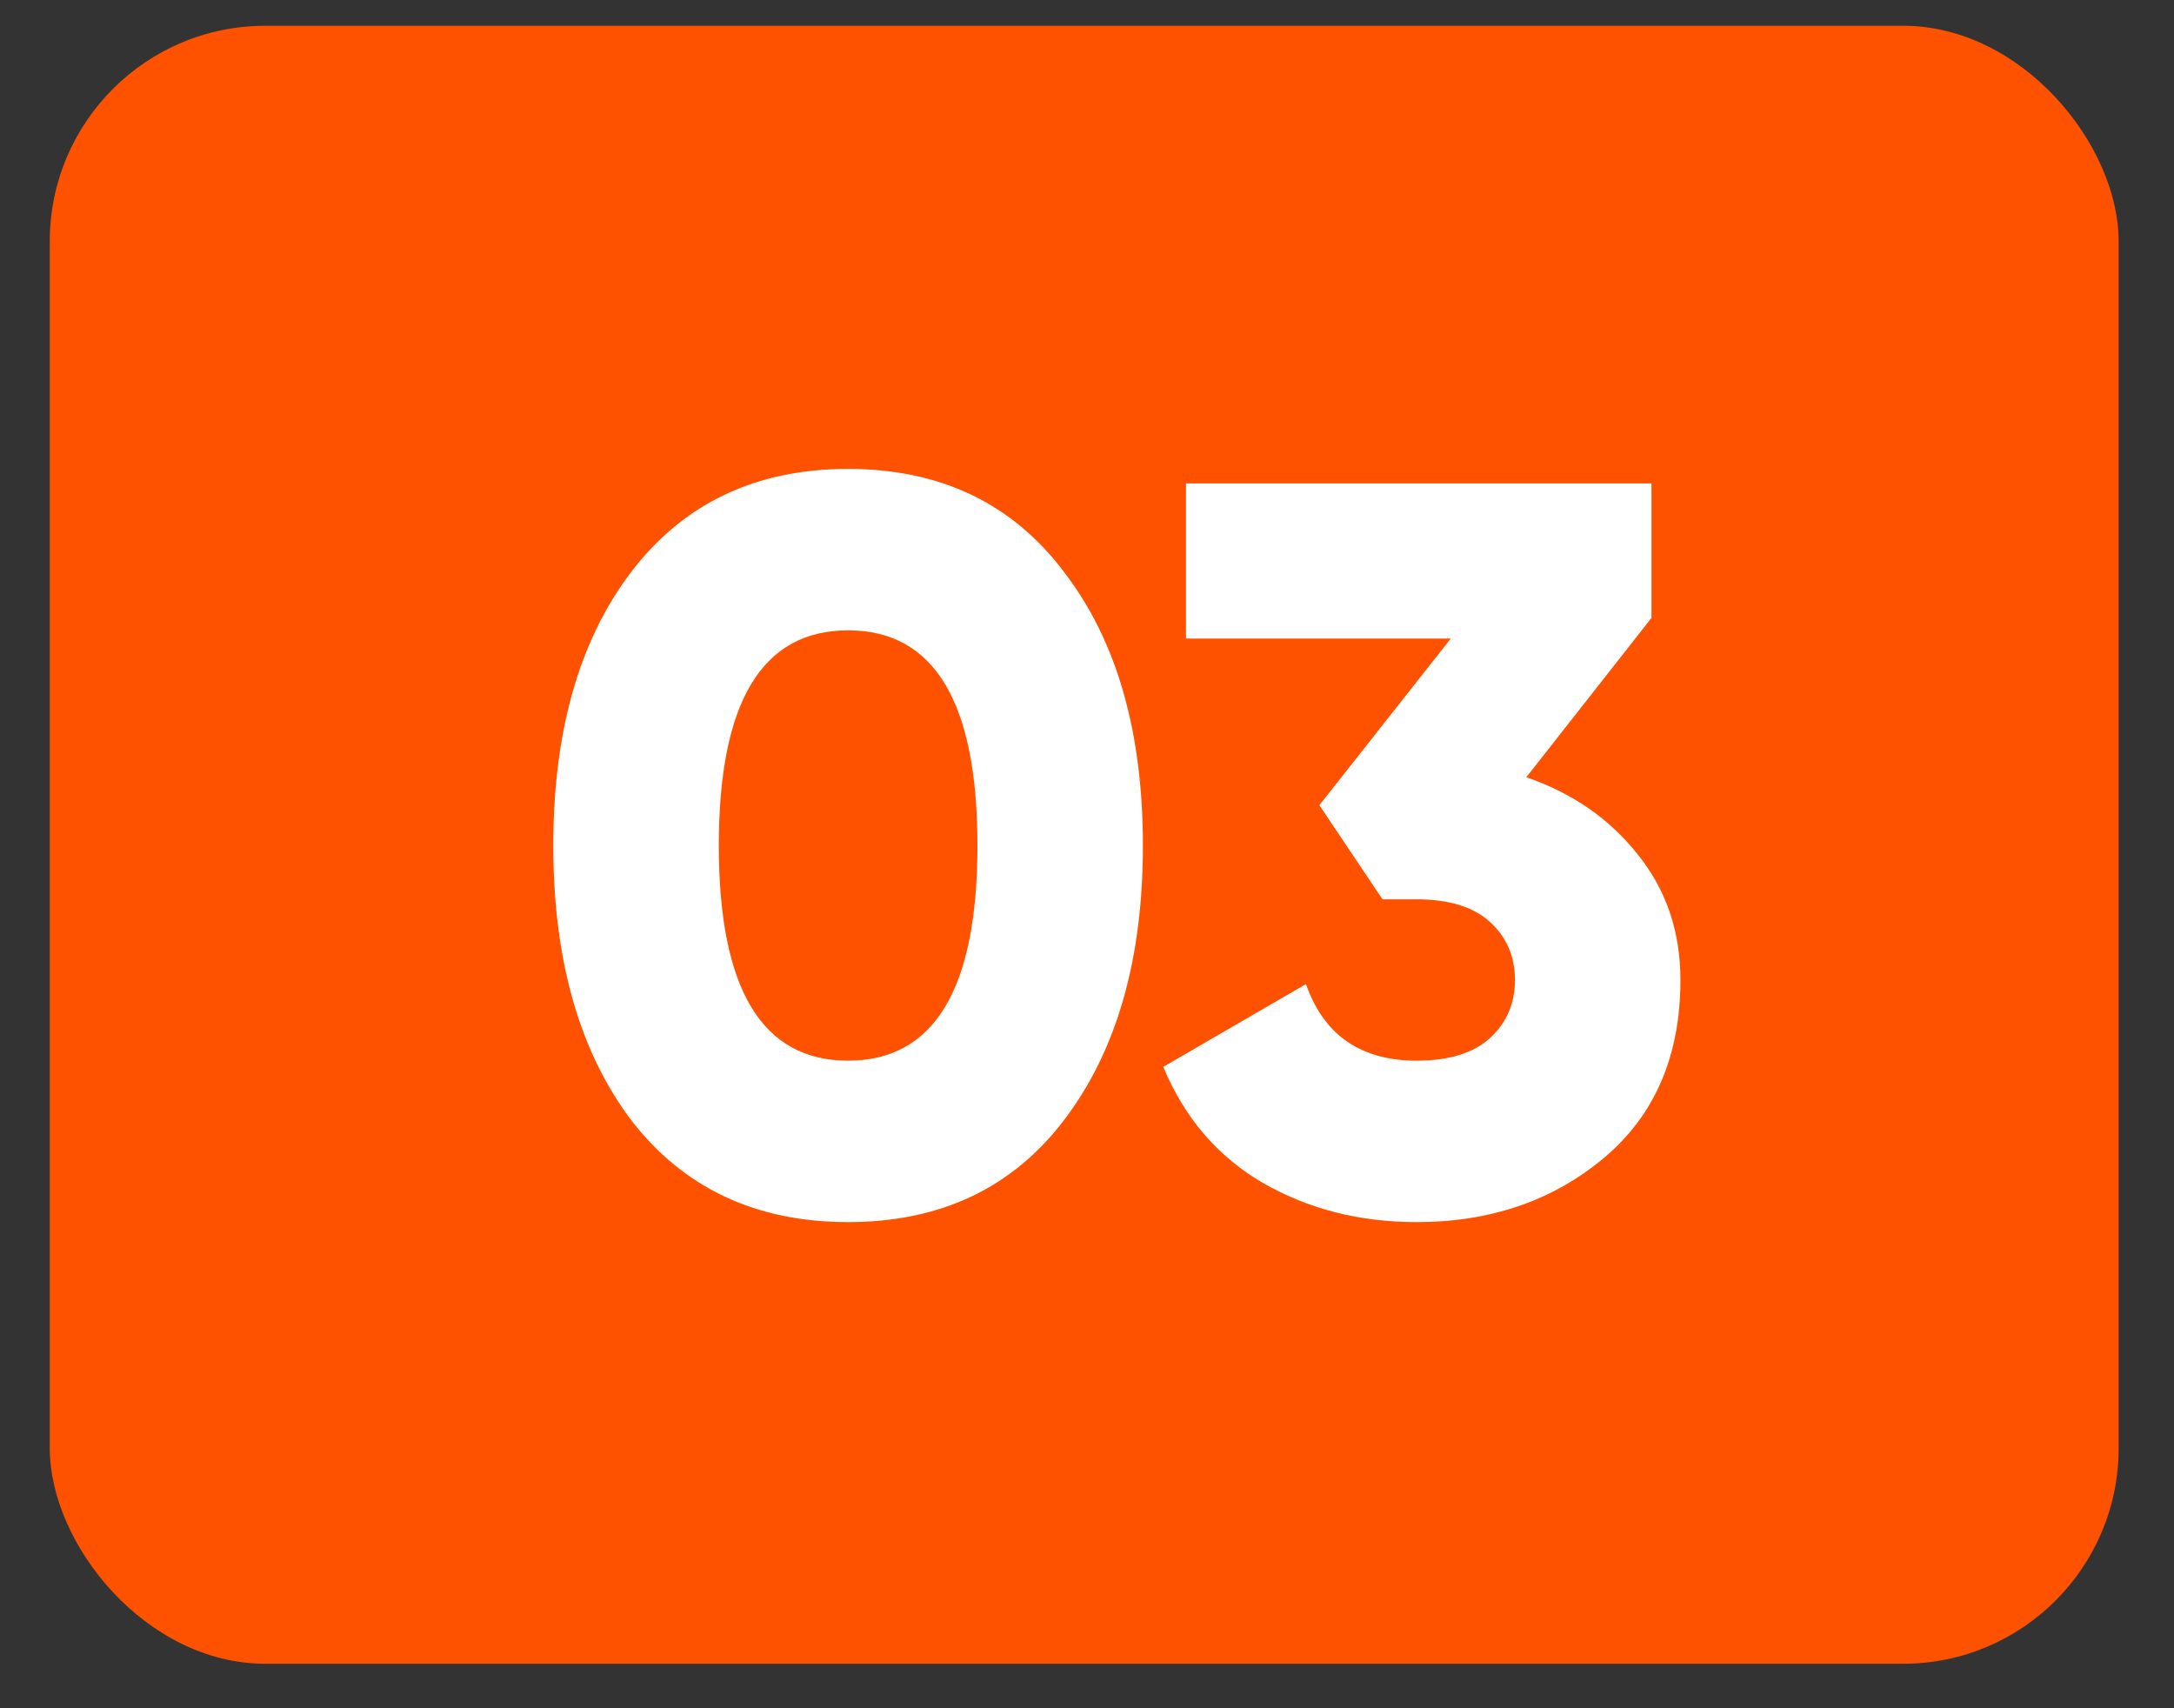 <?xml version="1.0" encoding="UTF-8"?> <svg xmlns="http://www.w3.org/2000/svg" width="28" height="22" viewBox="0 0 28 22" fill="none"><rect x="0" y="0" width="28" height="22" fill="#333333" stroke="none"/><rect x="0.641" y="0.332" width="26.646" height="21.095" rx="2.776" fill="#FE5200"></rect><path d="M13.708 14.42C13.042 15.299 12.113 15.739 10.923 15.739C9.733 15.739 8.8 15.299 8.125 14.42C7.459 13.532 7.126 12.355 7.126 10.889C7.126 9.424 7.459 8.251 8.125 7.372C8.8 6.484 9.733 6.039 10.923 6.039C12.113 6.039 13.042 6.484 13.708 7.372C14.383 8.251 14.72 9.424 14.72 10.889C14.72 12.355 14.383 13.532 13.708 14.42ZM9.258 10.889C9.258 12.737 9.813 13.66 10.923 13.66C12.033 13.66 12.589 12.737 12.589 10.889C12.589 9.042 12.033 8.118 10.923 8.118C9.813 8.118 9.258 9.042 9.258 10.889ZM19.658 10.01C20.253 10.214 20.733 10.547 21.097 11.009C21.461 11.462 21.643 11.999 21.643 12.621C21.643 13.598 21.314 14.362 20.657 14.913C20 15.463 19.196 15.739 18.246 15.739C17.509 15.739 16.847 15.57 16.261 15.232C15.683 14.895 15.257 14.398 14.982 13.74L16.82 12.674C17.051 13.332 17.526 13.66 18.246 13.66C18.663 13.66 18.979 13.563 19.192 13.367C19.405 13.172 19.512 12.923 19.512 12.621C19.512 12.319 19.405 12.07 19.192 11.875C18.979 11.68 18.663 11.582 18.246 11.582H17.806L16.993 10.37L18.685 8.224H15.275V6.226H21.27V7.958L19.658 10.01Z" fill="white"></path></svg> 